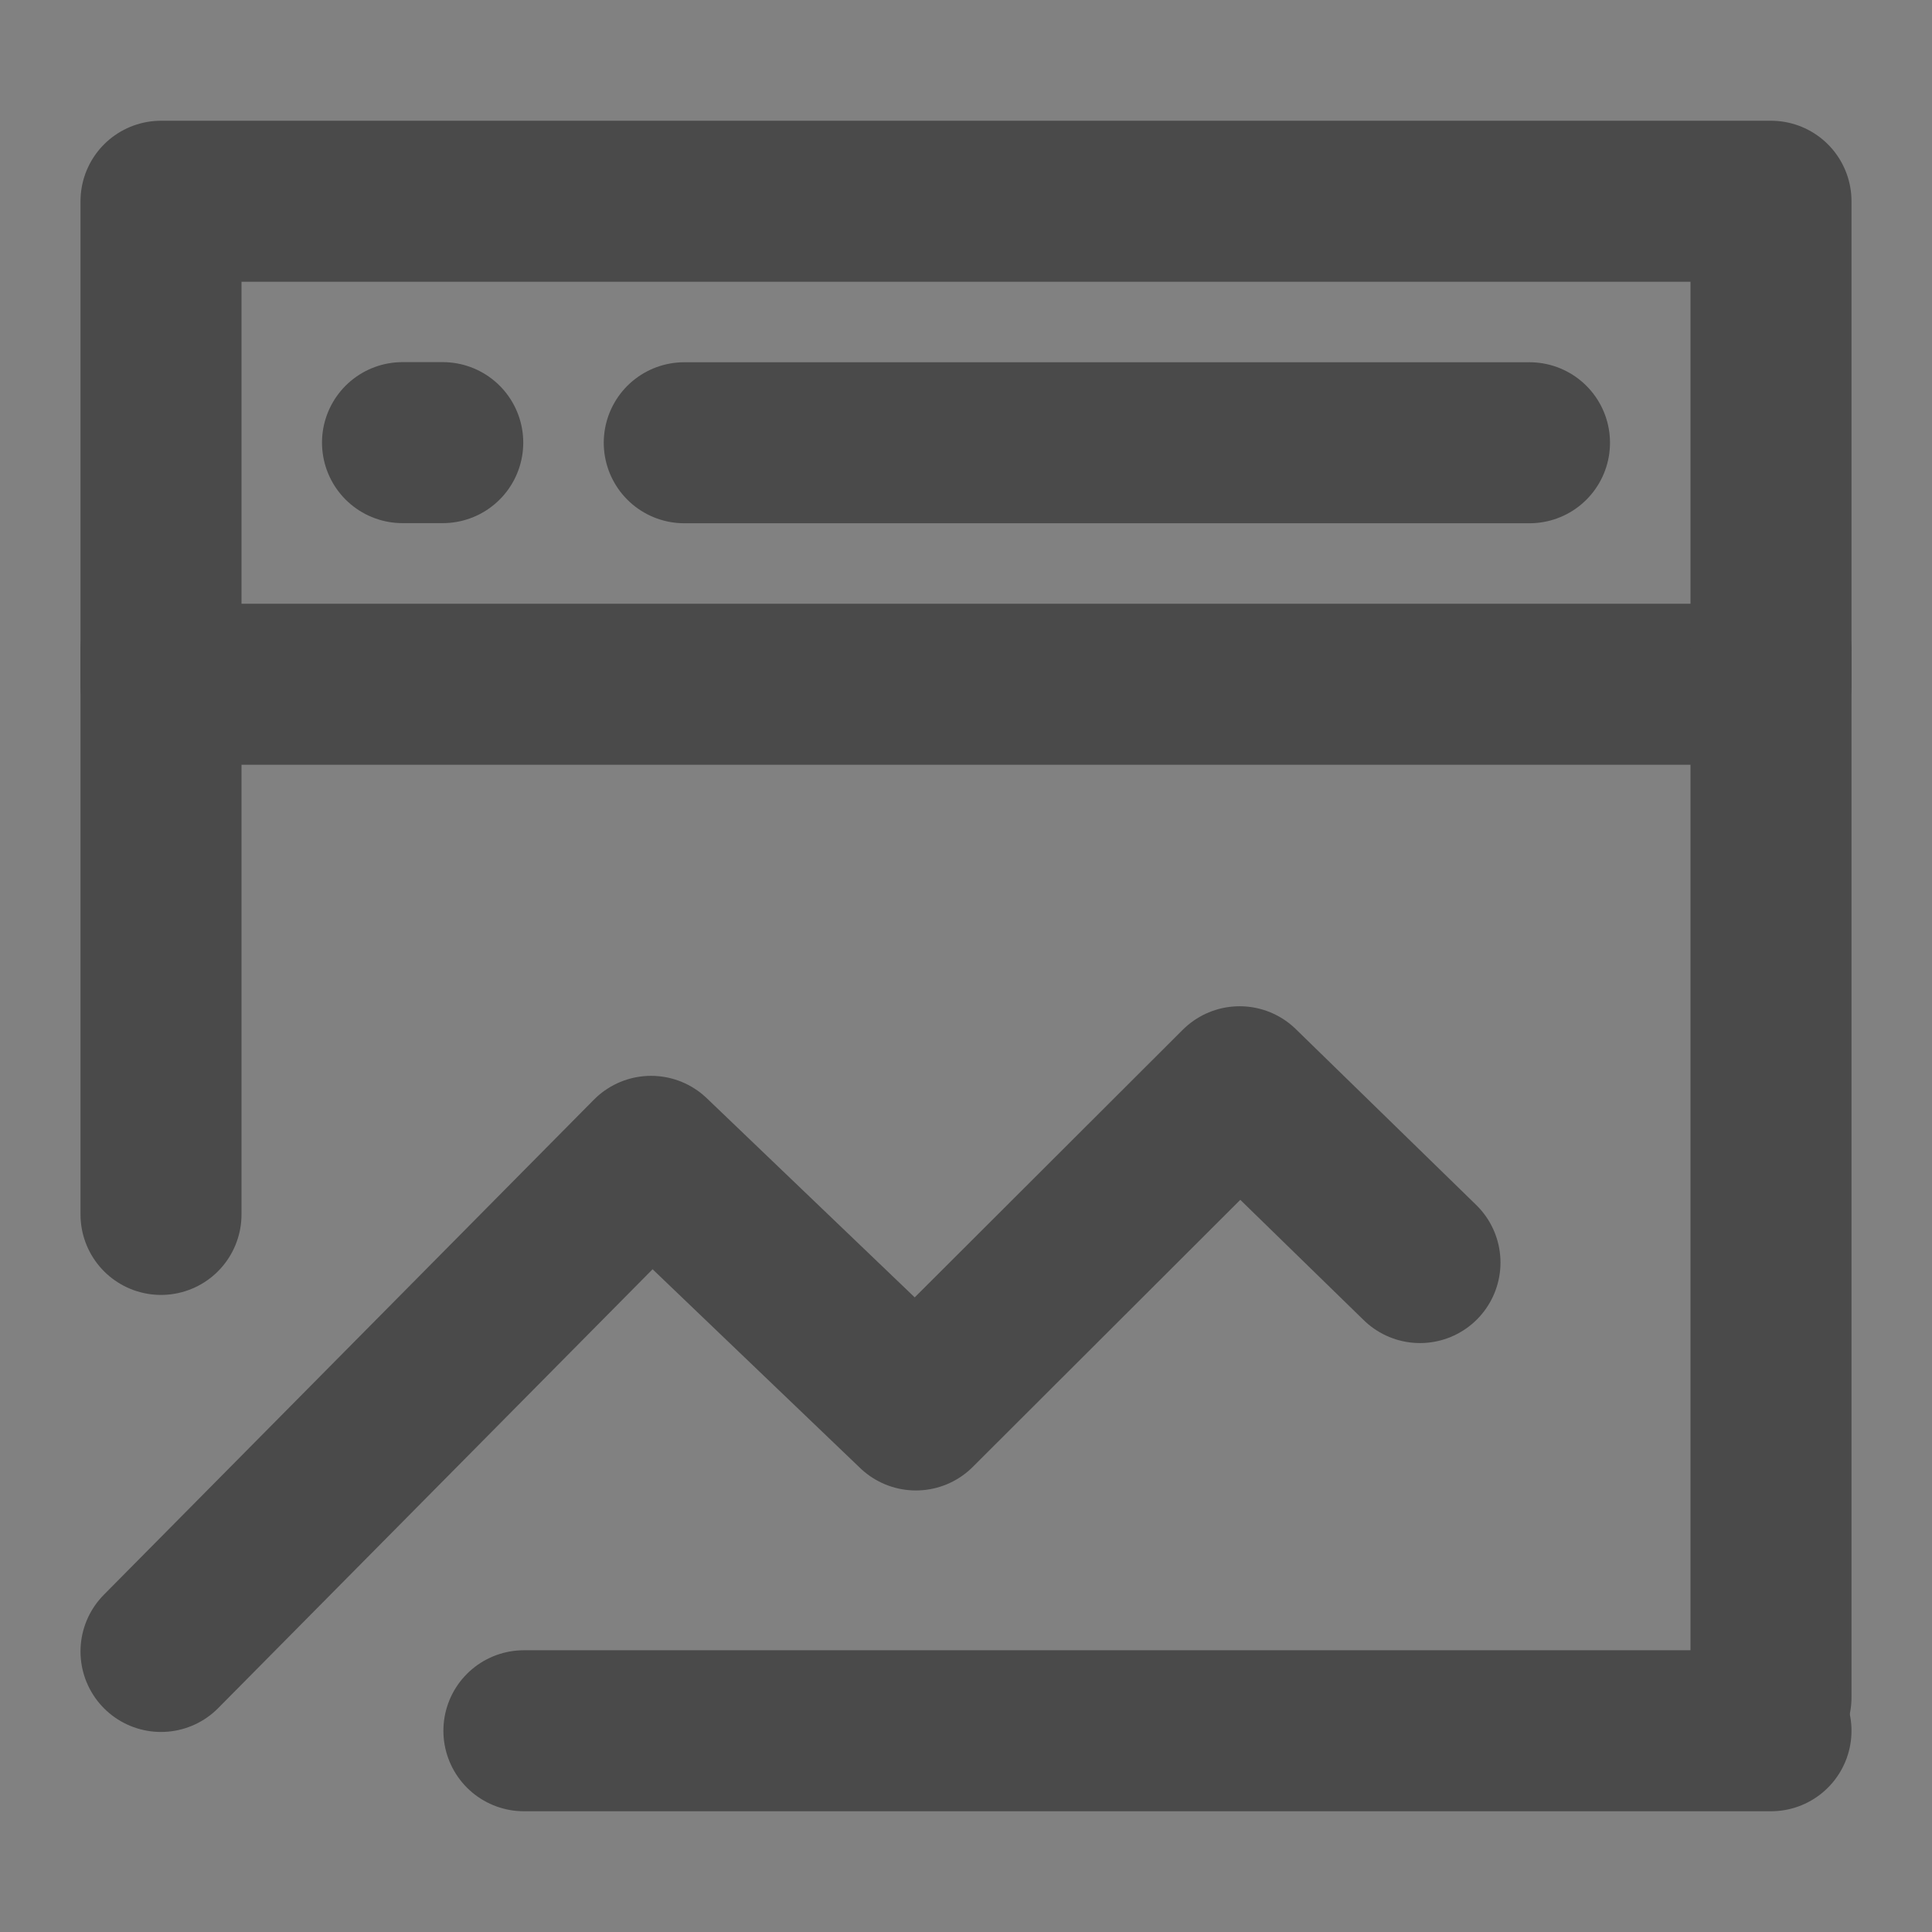 <?xml version="1.0" encoding="UTF-8"?><svg width="24" height="24" viewBox="0 0 48 48" fill="none" xmlns="http://www.w3.org/2000/svg"><rect x="0" y="0" width="48" height="48" fill="#808080" stroke="none"/><rect width="48" height="48" fill="white" fill-opacity="0.01"/><path d="M44 5H4V17H44V5Z" fill="none" stroke="#4a4a4a" stroke-width="4" stroke-linejoin="round"/><path d="M4 41.03L16.176 28.729L22.755 35.03L30.798 27L35.279 31.368" stroke="#4a4a4a" stroke-width="4" stroke-linecap="round" stroke-linejoin="round"/><path d="M44 16.172V42.172" stroke="#4a4a4a" stroke-width="4" stroke-linecap="round"/><path d="M4 16.172V30.172" stroke="#4a4a4a" stroke-width="4" stroke-linecap="round"/><path d="M13.016 43H44" stroke="#4a4a4a" stroke-width="4" stroke-linecap="round"/><path d="M17 11H38" stroke="#4a4a4a" stroke-width="4" stroke-linecap="round"/><path d="M10 10.997H11" stroke="#4a4a4a" stroke-width="4" stroke-linecap="round"/></svg>